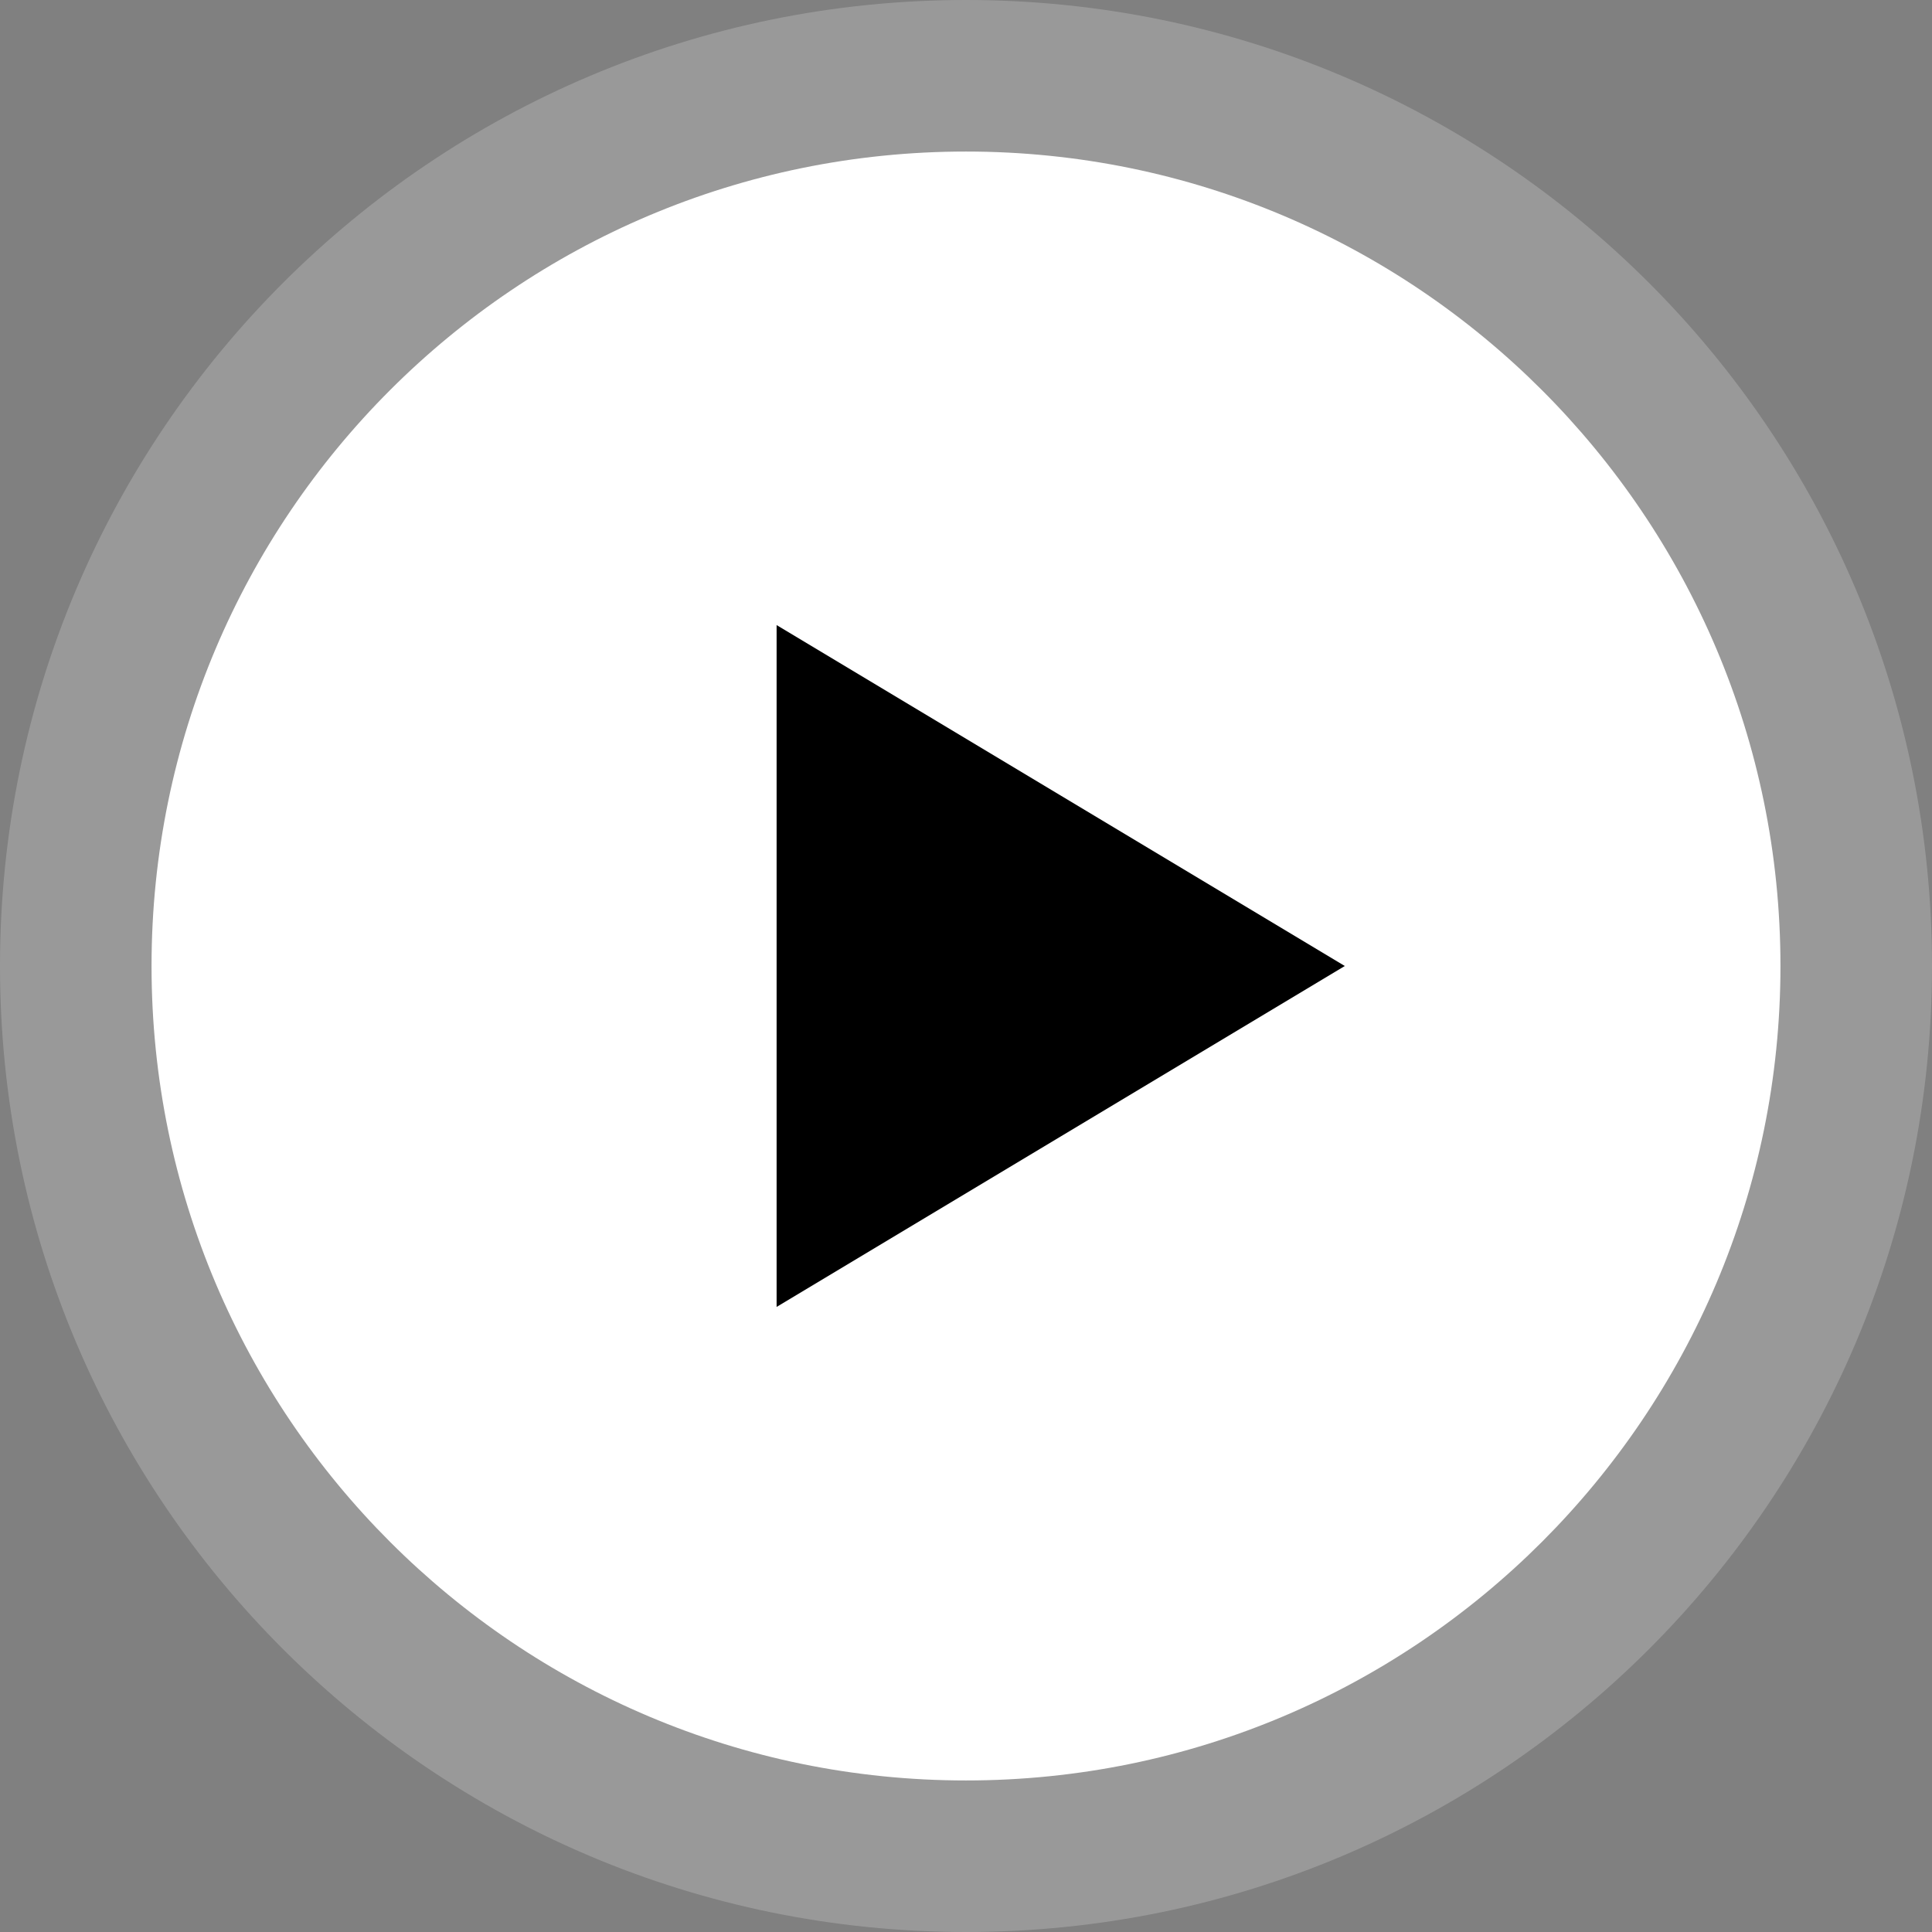 <svg width="64" height="64" viewBox="0 0 64 64" fill="none" xmlns="http://www.w3.org/2000/svg">
<rect x="0" y="0" width="64" height="64" fill="#808080" stroke="none"/>
<path d="M64 32C64 14.327 49.673 0 32 0C14.327 0 0 14.327 0 32C0 49.673 14.327 64 32 64C49.673 64 64 49.673 64 32Z" fill="white" fill-opacity="0.2"/>
<path d="M58.98 32C58.98 17.099 46.901 5.02 32 5.02C17.099 5.02 5.02 17.099 5.02 32C5.02 46.901 17.099 58.98 32 58.98C46.901 58.98 58.98 46.901 58.98 32Z" fill="white"/>
<path d="M25.726 32V20.706L35.137 26.353L44.549 32L35.137 37.647L25.726 43.294V32Z" fill="black"/>
</svg>
